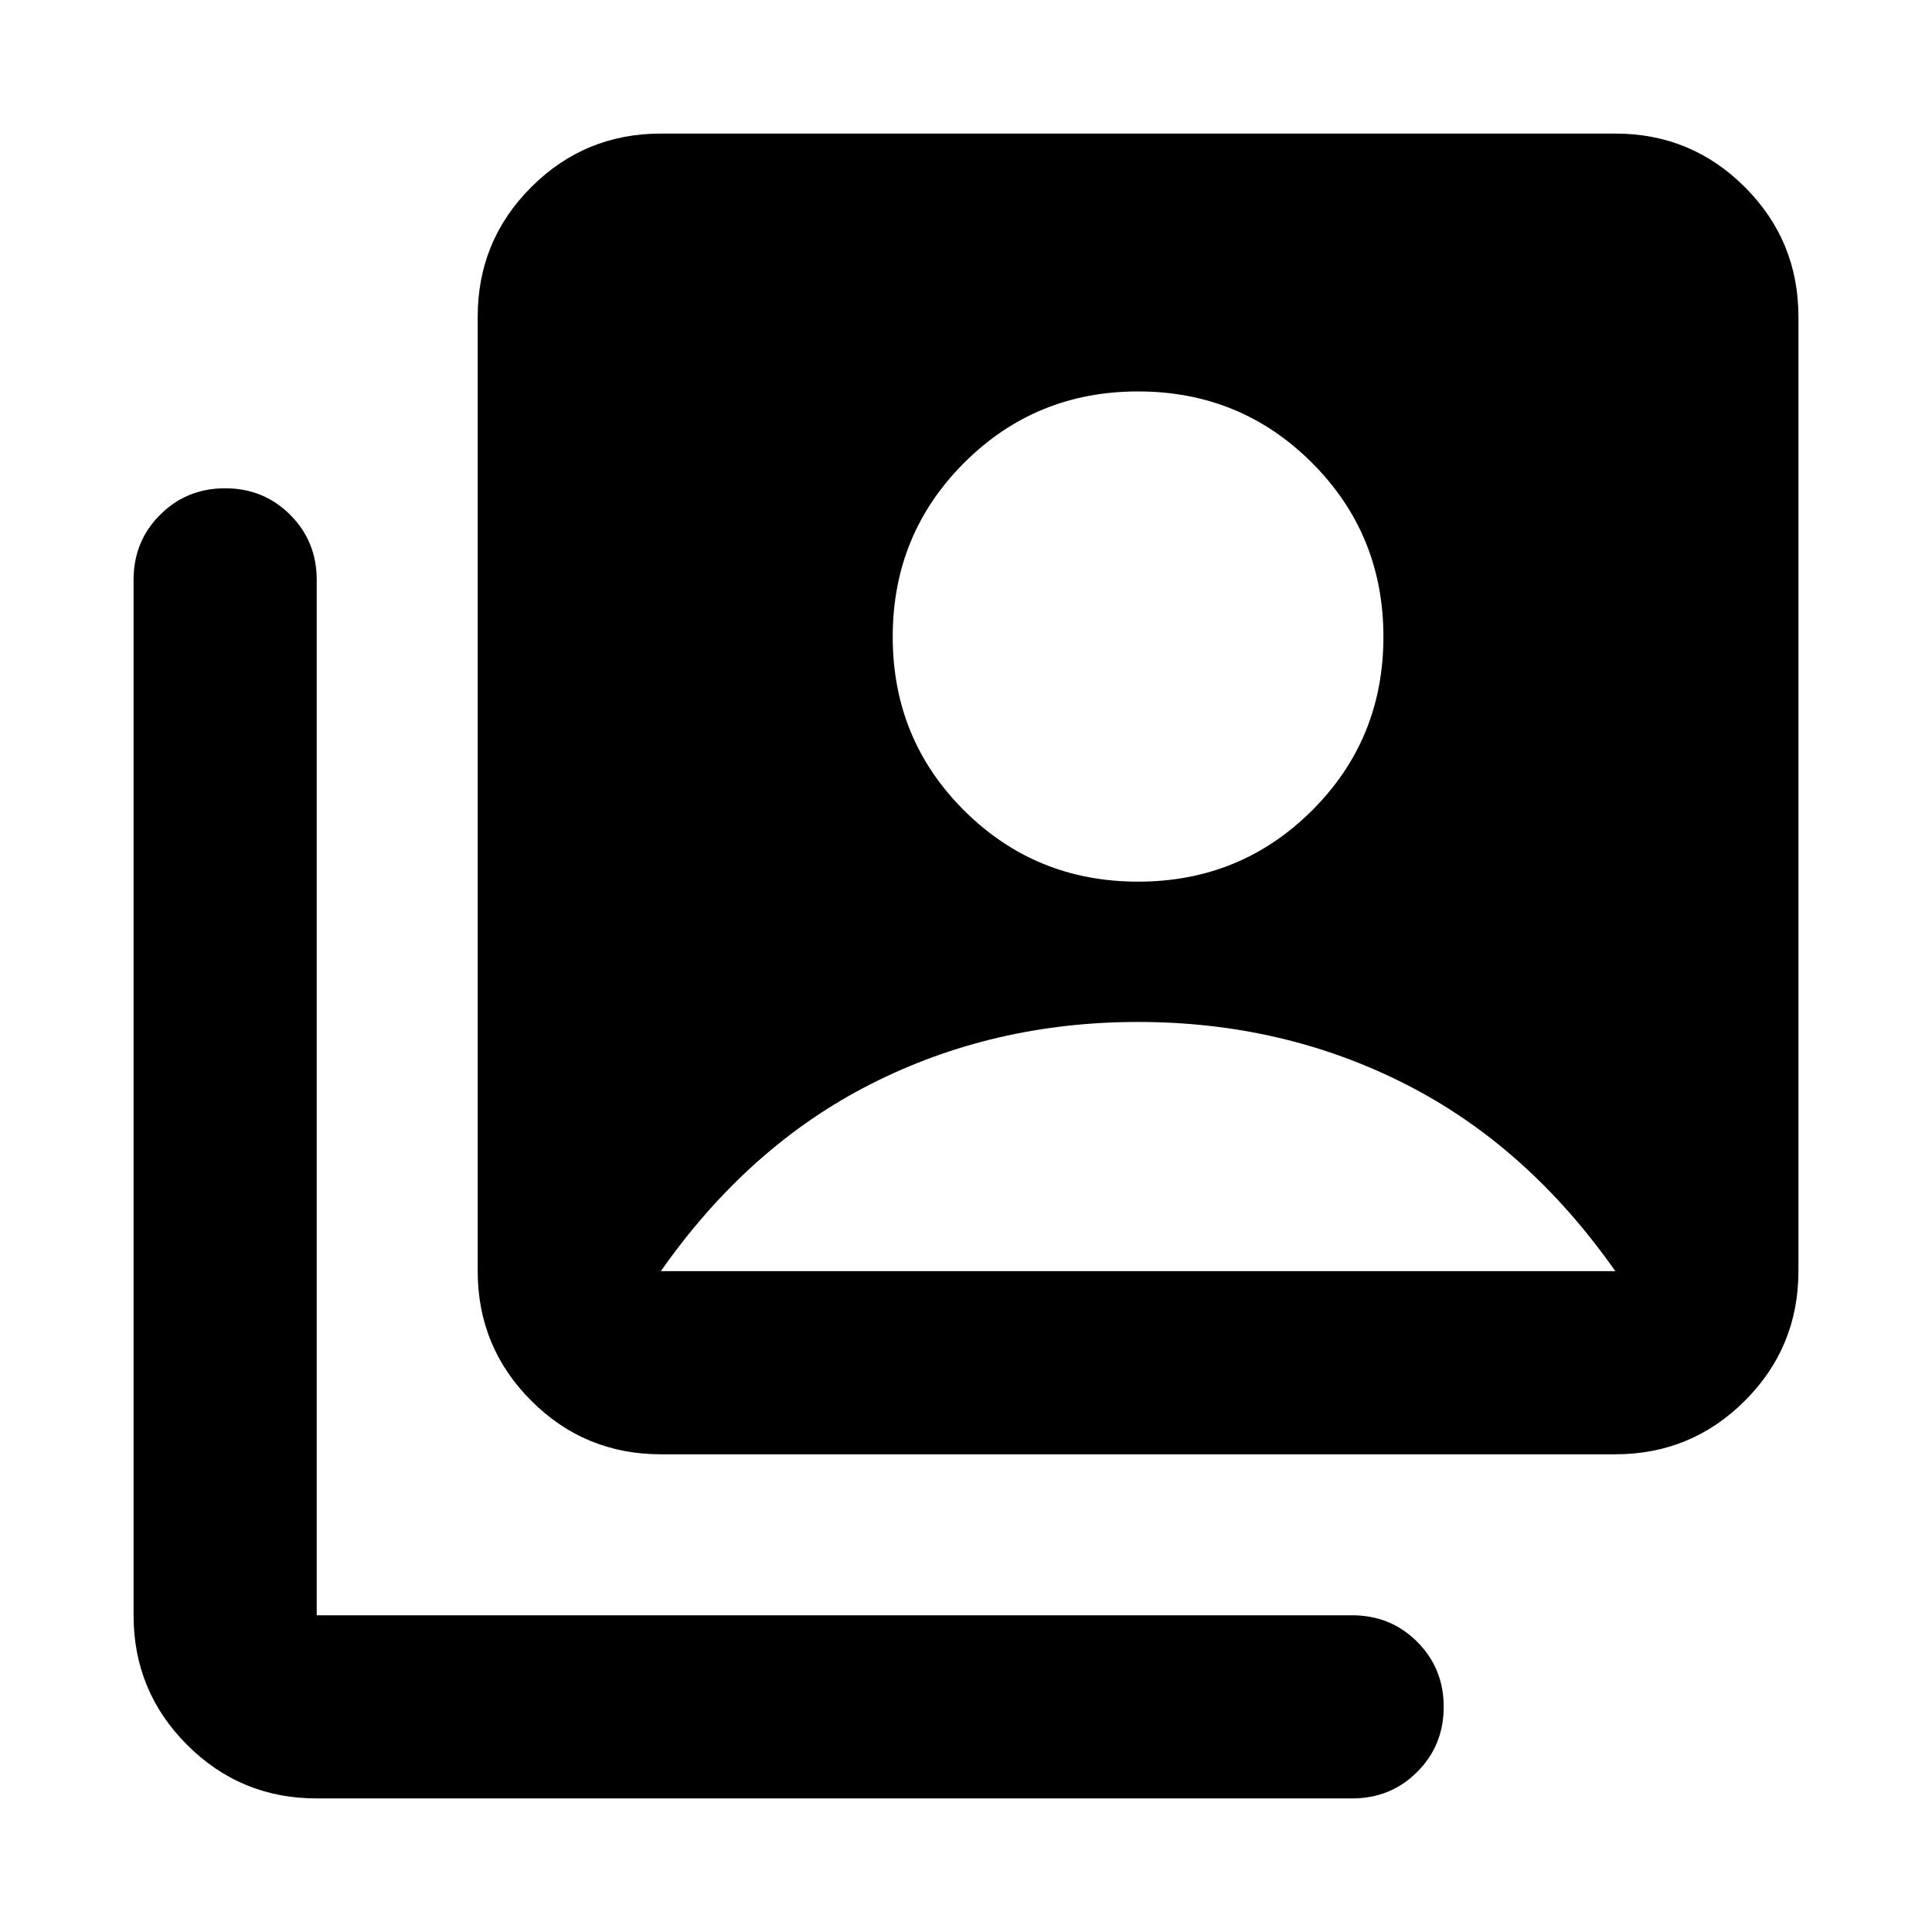 <svg xmlns="http://www.w3.org/2000/svg" height="24" viewBox="0 -960 960 960" width="24"><path d="M565.5-521.913q50.957 0 86.435-35.359 35.478-35.358 35.478-86.315t-35.478-86.435Q616.457-765.5 565.5-765.5q-50.956 0-86.435 35.478-35.478 35.478-35.478 86.435t35.478 86.315q35.479 35.359 86.435 35.359ZM328.37-237.37q-37.783 0-64.392-26.608-26.608-26.609-26.608-64.392v-474.26q0-37.783 26.608-64.392 26.609-26.609 64.392-26.609h474.26q37.783 0 64.392 26.609 26.609 26.609 26.609 64.392v474.26q0 37.783-26.609 64.392-26.609 26.608-64.392 26.608H328.37Zm-171 171q-37.783 0-64.392-26.608-26.609-26.609-26.609-64.392v-514.499q0-19.153 13.174-32.327t32.326-13.174q19.153 0 32.327 13.174t13.174 32.327v514.499h514.499q19.153 0 32.327 13.174t13.174 32.327q0 19.152-13.174 32.326T671.869-66.37H157.37Zm171-262h474.26q-43.521-62.109-104.326-92.967Q637.5-452.196 565.5-452.196t-132.804 30.859q-60.805 30.858-104.326 92.967Z"/></svg>